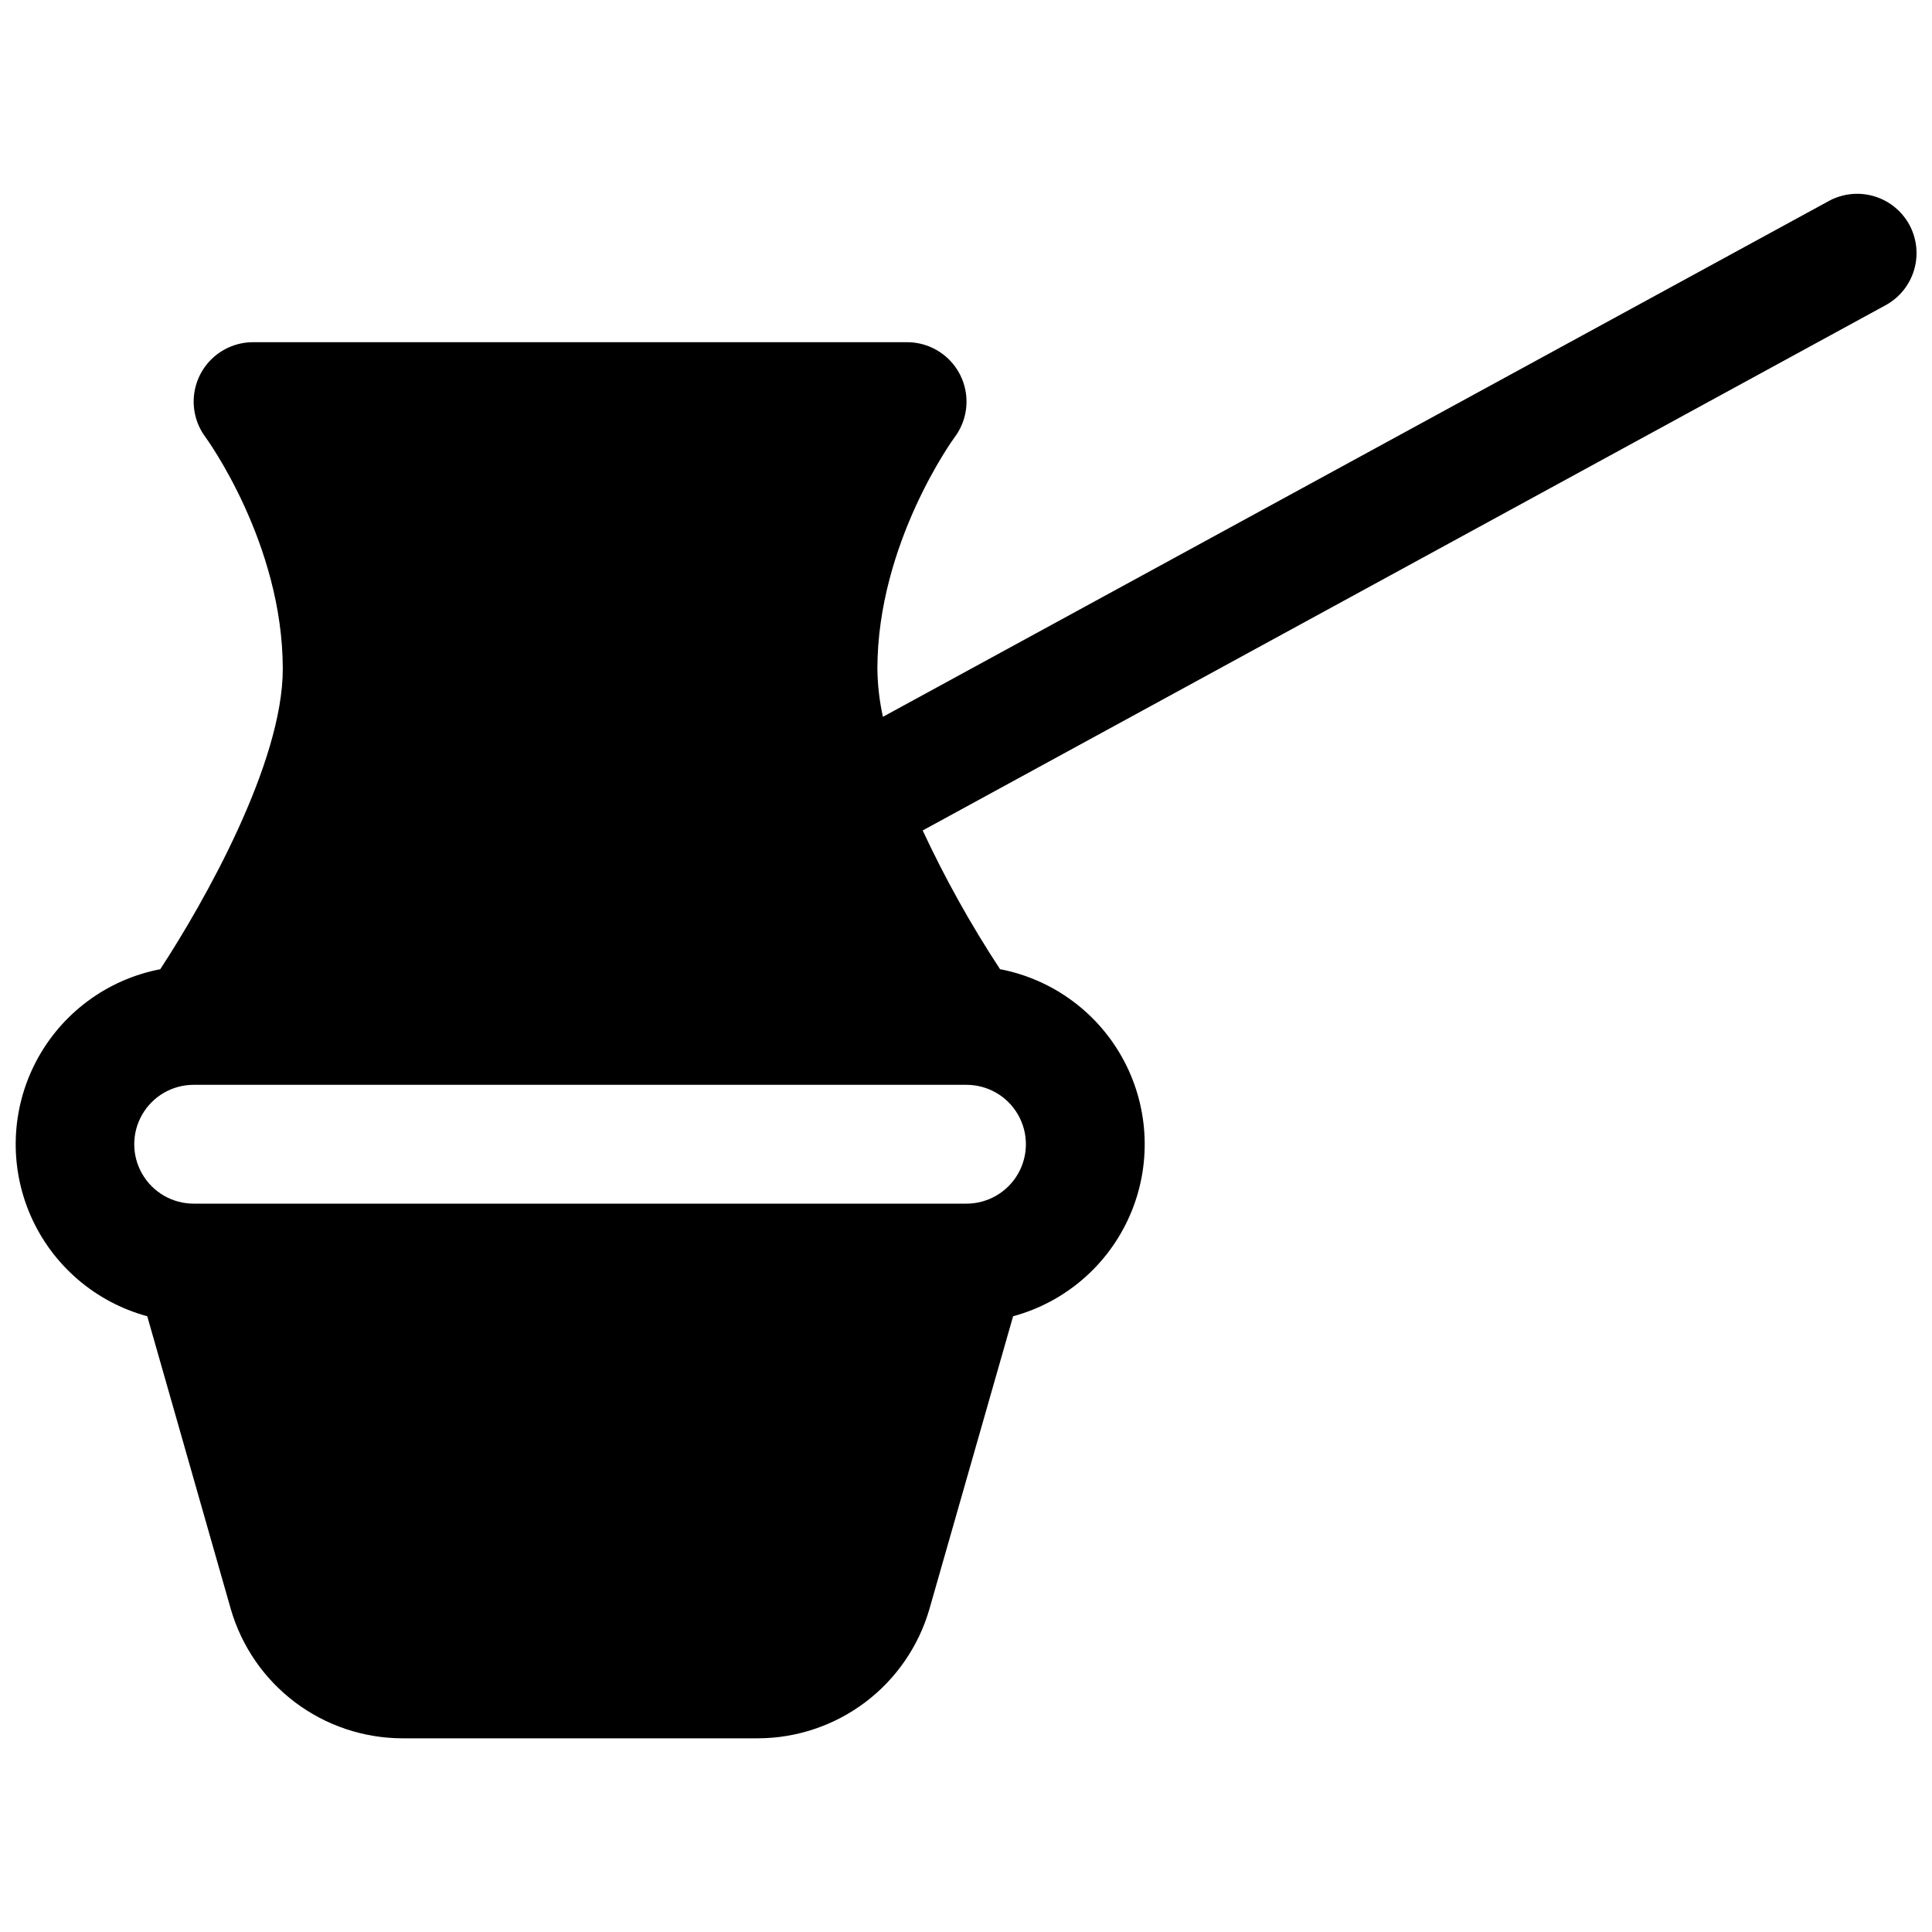 <?xml version="1.0" encoding="UTF-8"?>
<!-- Uploaded to: SVG Repo, www.svgrepo.com, Generator: SVG Repo Mixer Tools -->
<svg width="800px" height="800px" version="1.1" viewBox="144 144 512 512" xmlns="http://www.w3.org/2000/svg">
 <defs>
  <clipPath id="a">
   <path d="m148.09 195h503.81v410h-503.81z"/>
  </clipPath>
 </defs>
 <g clip-path="url(#a)">
  <path d="m649.98 203.53c-2.008-3.656-5.383-6.371-9.391-7.539-4.004-1.172-8.312-0.703-11.973 1.301l-250.63 136.67c-0.926-4.164-1.414-8.414-1.469-12.684 0-33.367 20.289-61.164 20.469-61.402 2.352-3.133 3.449-7.031 3.078-10.934-0.371-3.898-2.184-7.523-5.082-10.156-2.898-2.637-6.676-4.098-10.594-4.098h-173.32c-3.914 0-7.684 1.457-10.582 4.086-2.898 2.629-4.711 6.242-5.09 10.137-0.375 3.894 0.711 7.789 3.047 10.926 0.207 0.277 20.496 28.074 20.496 61.441 0 24.945-20.793 61.738-32.473 79.578-14.078 2.707-26.168 11.668-32.855 24.352-6.688 12.684-7.25 27.723-1.531 40.871 5.723 13.148 17.105 22.984 30.945 26.742l22.137 77.598c2.852 9.848 8.816 18.508 17.004 24.684 8.184 6.176 18.148 9.531 28.398 9.57h94.328c10.254-0.035 20.223-3.391 28.41-9.562 8.188-6.176 14.152-14.84 17-24.691l22.18-77.598c13.848-3.754 25.234-13.594 30.957-26.75 5.723-13.152 5.156-28.195-1.539-40.883-6.695-12.684-18.793-21.641-32.879-24.344-7.715-11.742-14.562-24.027-20.5-36.762l255.17-139.19c3.668-1.996 6.391-5.371 7.57-9.379 1.18-4.004 0.719-8.316-1.281-11.984zm-249.85 227.96c5.625 0 10.82 3 13.633 7.871s2.812 10.871 0 15.742c-2.812 4.871-8.008 7.875-13.633 7.875h-204.81c-5.625 0-10.82-3.004-13.633-7.875-2.812-4.871-2.812-10.871 0-15.742s8.008-7.871 13.633-7.871z"/>
 </g>
</svg>